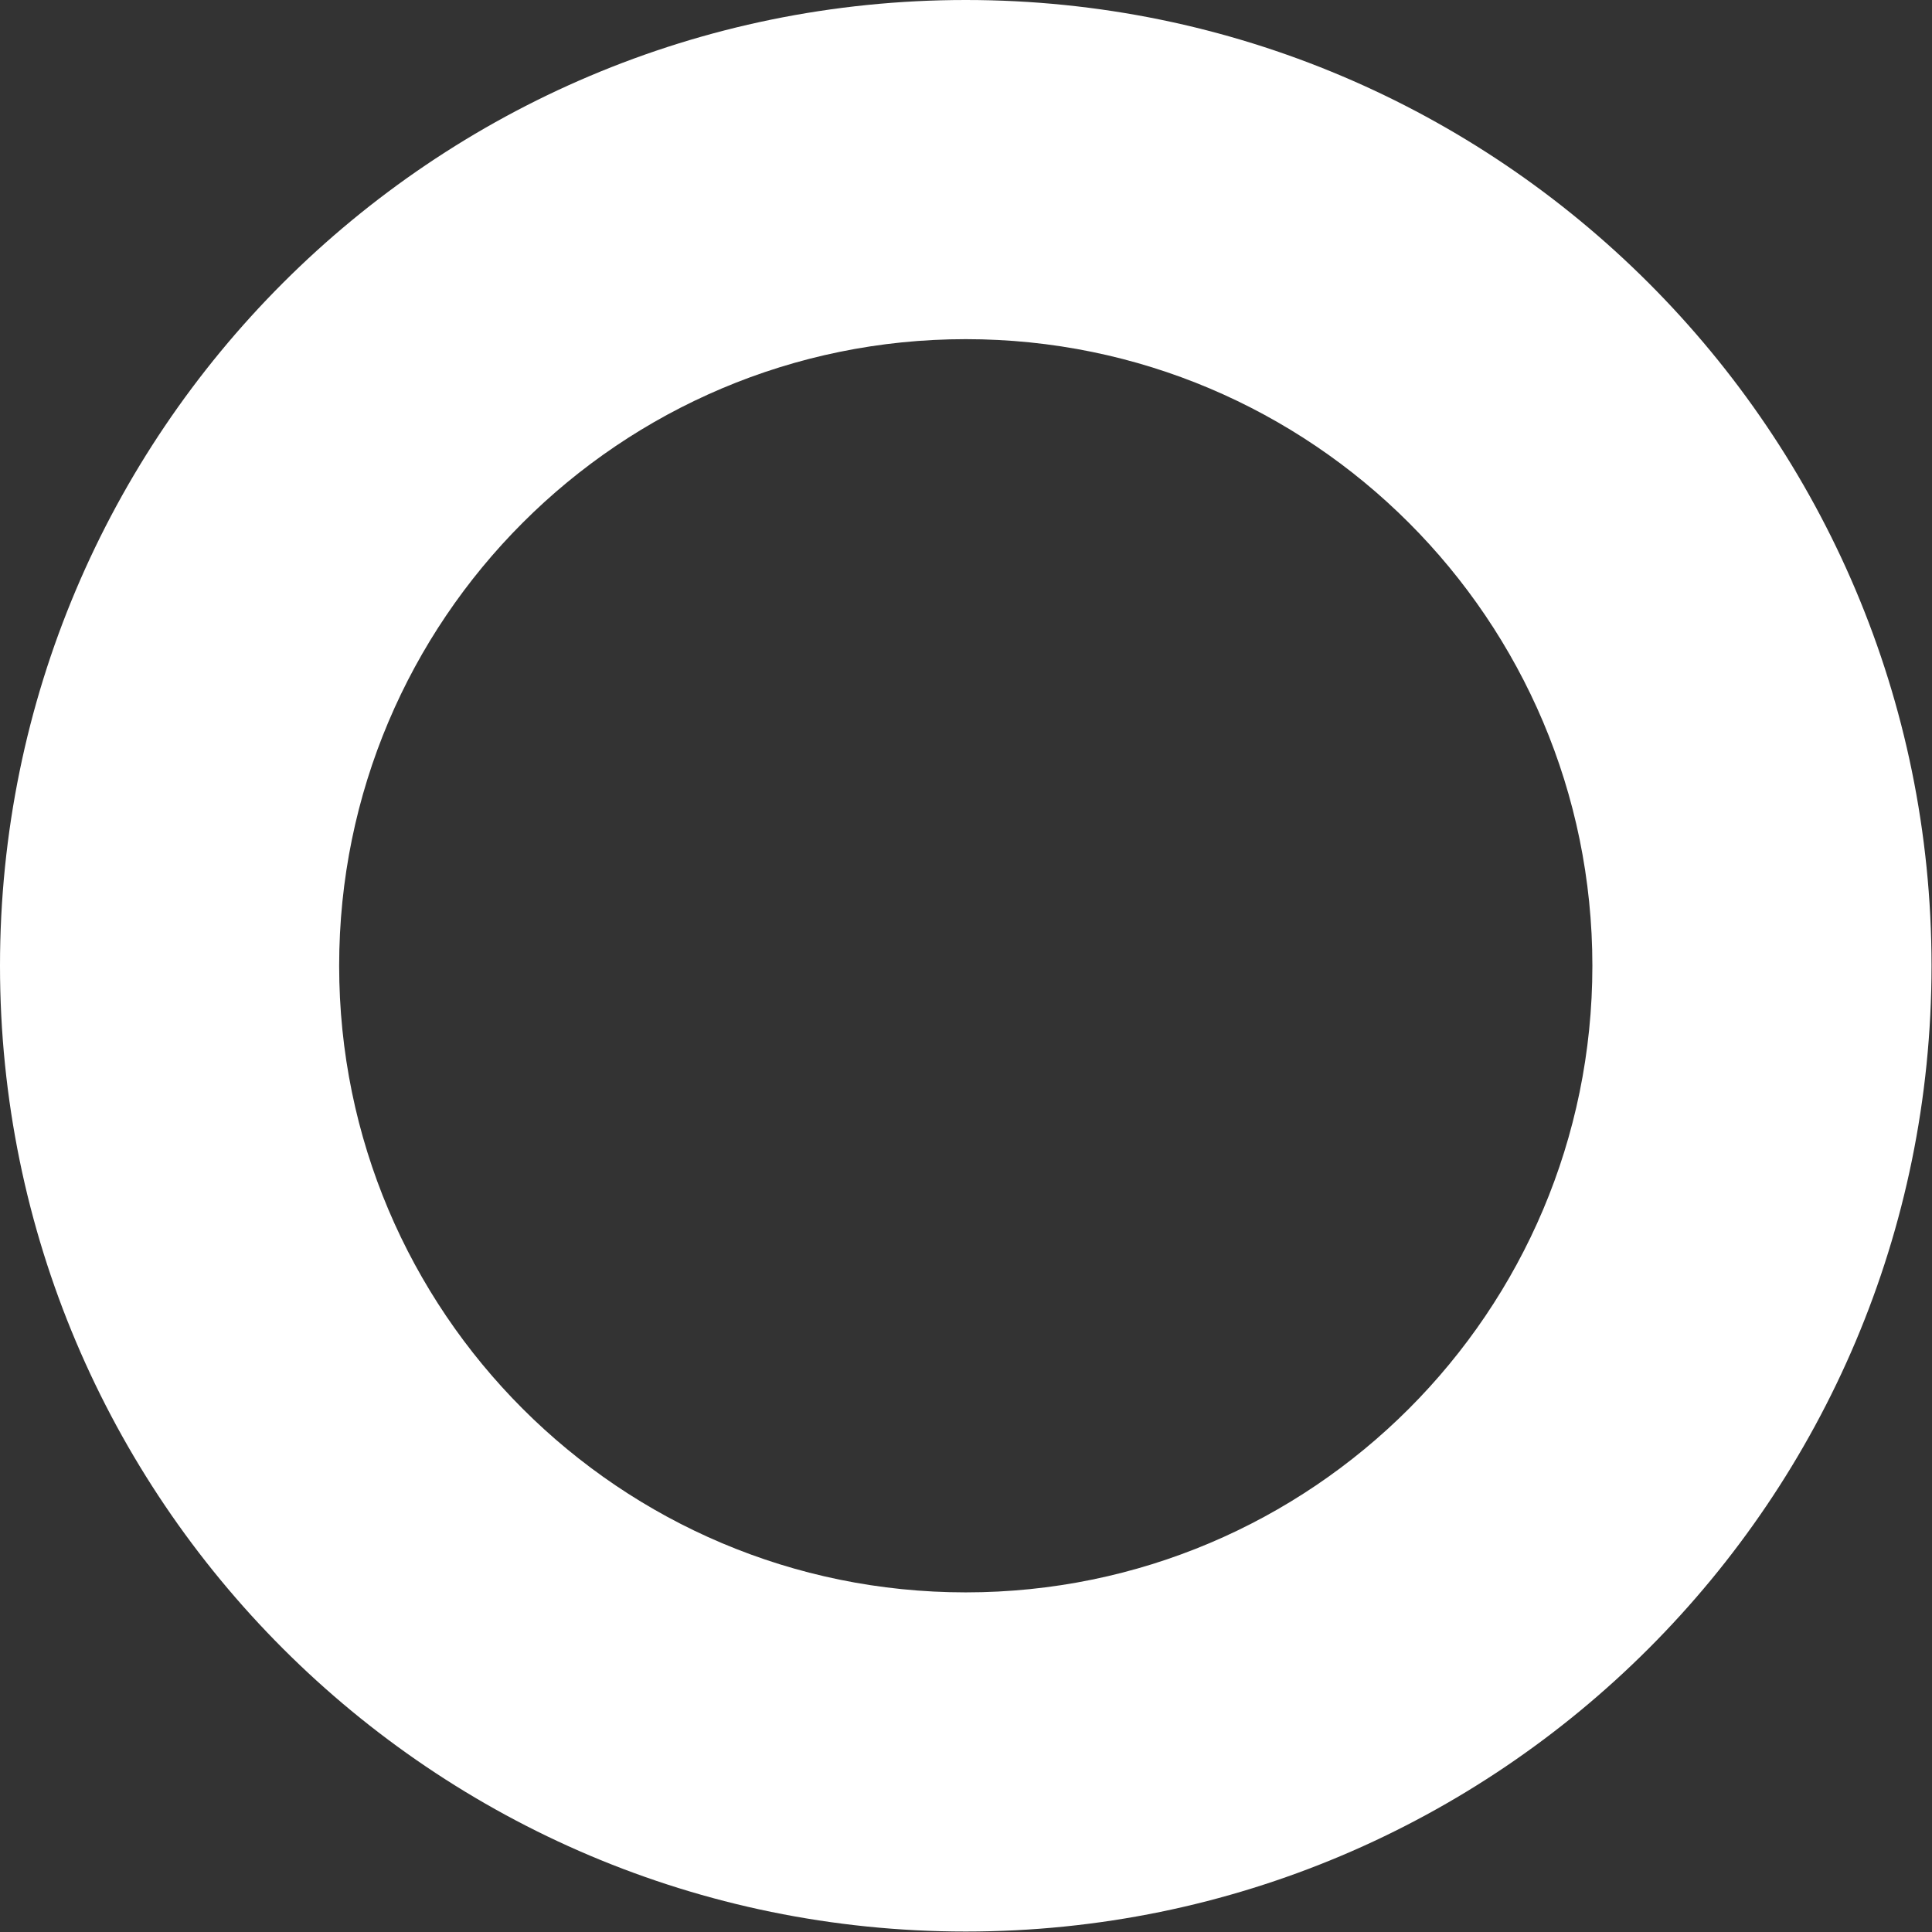 <?xml version="1.0" encoding="UTF-8"?><svg xmlns="http://www.w3.org/2000/svg" xmlns:xlink="http://www.w3.org/1999/xlink" xmlns:svgjs="http://svgjs.dev/svgjs" version="1.1" width="8px" height="8px" viewBox="0 0 8.22 8.22" aria-hidden="true"><rect x="0" y="0" width="8.22" height="8.22" fill="#333333" stroke="none"/><defs><linearGradient class="cerosgradient" data-cerosgradient="true" id="CerosGradient_idf68647272" gradientUnits="userSpaceOnUse" x1="50%" y1="100%" x2="50%" y2="0%"><stop offset="0%" stop-color="#d1d1d1"/><stop offset="100%" stop-color="#d1d1d1"/></linearGradient><linearGradient/></defs><g><g transform="matrix(1, 0, 0, 1, 0, 0)"><path d="M4.109,0c-2.269,0 -4.109,1.841 -4.109,4.109c0,2.269 1.841,4.109 4.109,4.109c2.269,0 4.109,-1.841 4.109,-4.109c0,-2.269 -1.841,-4.109 -4.109,-4.109zM4.109,6.775c-1.472,0 -2.666,-1.194 -2.666,-2.666c0,-1.472 1.194,-2.666 2.666,-2.666c1.472,0 2.666,1.194 2.666,2.666c0,1.472 -1.194,2.666 -2.666,2.666z" transform="matrix(1,0,0,1,0,0)" fill-rule="nonzero" fill="#ffffff"/></g></g></svg>